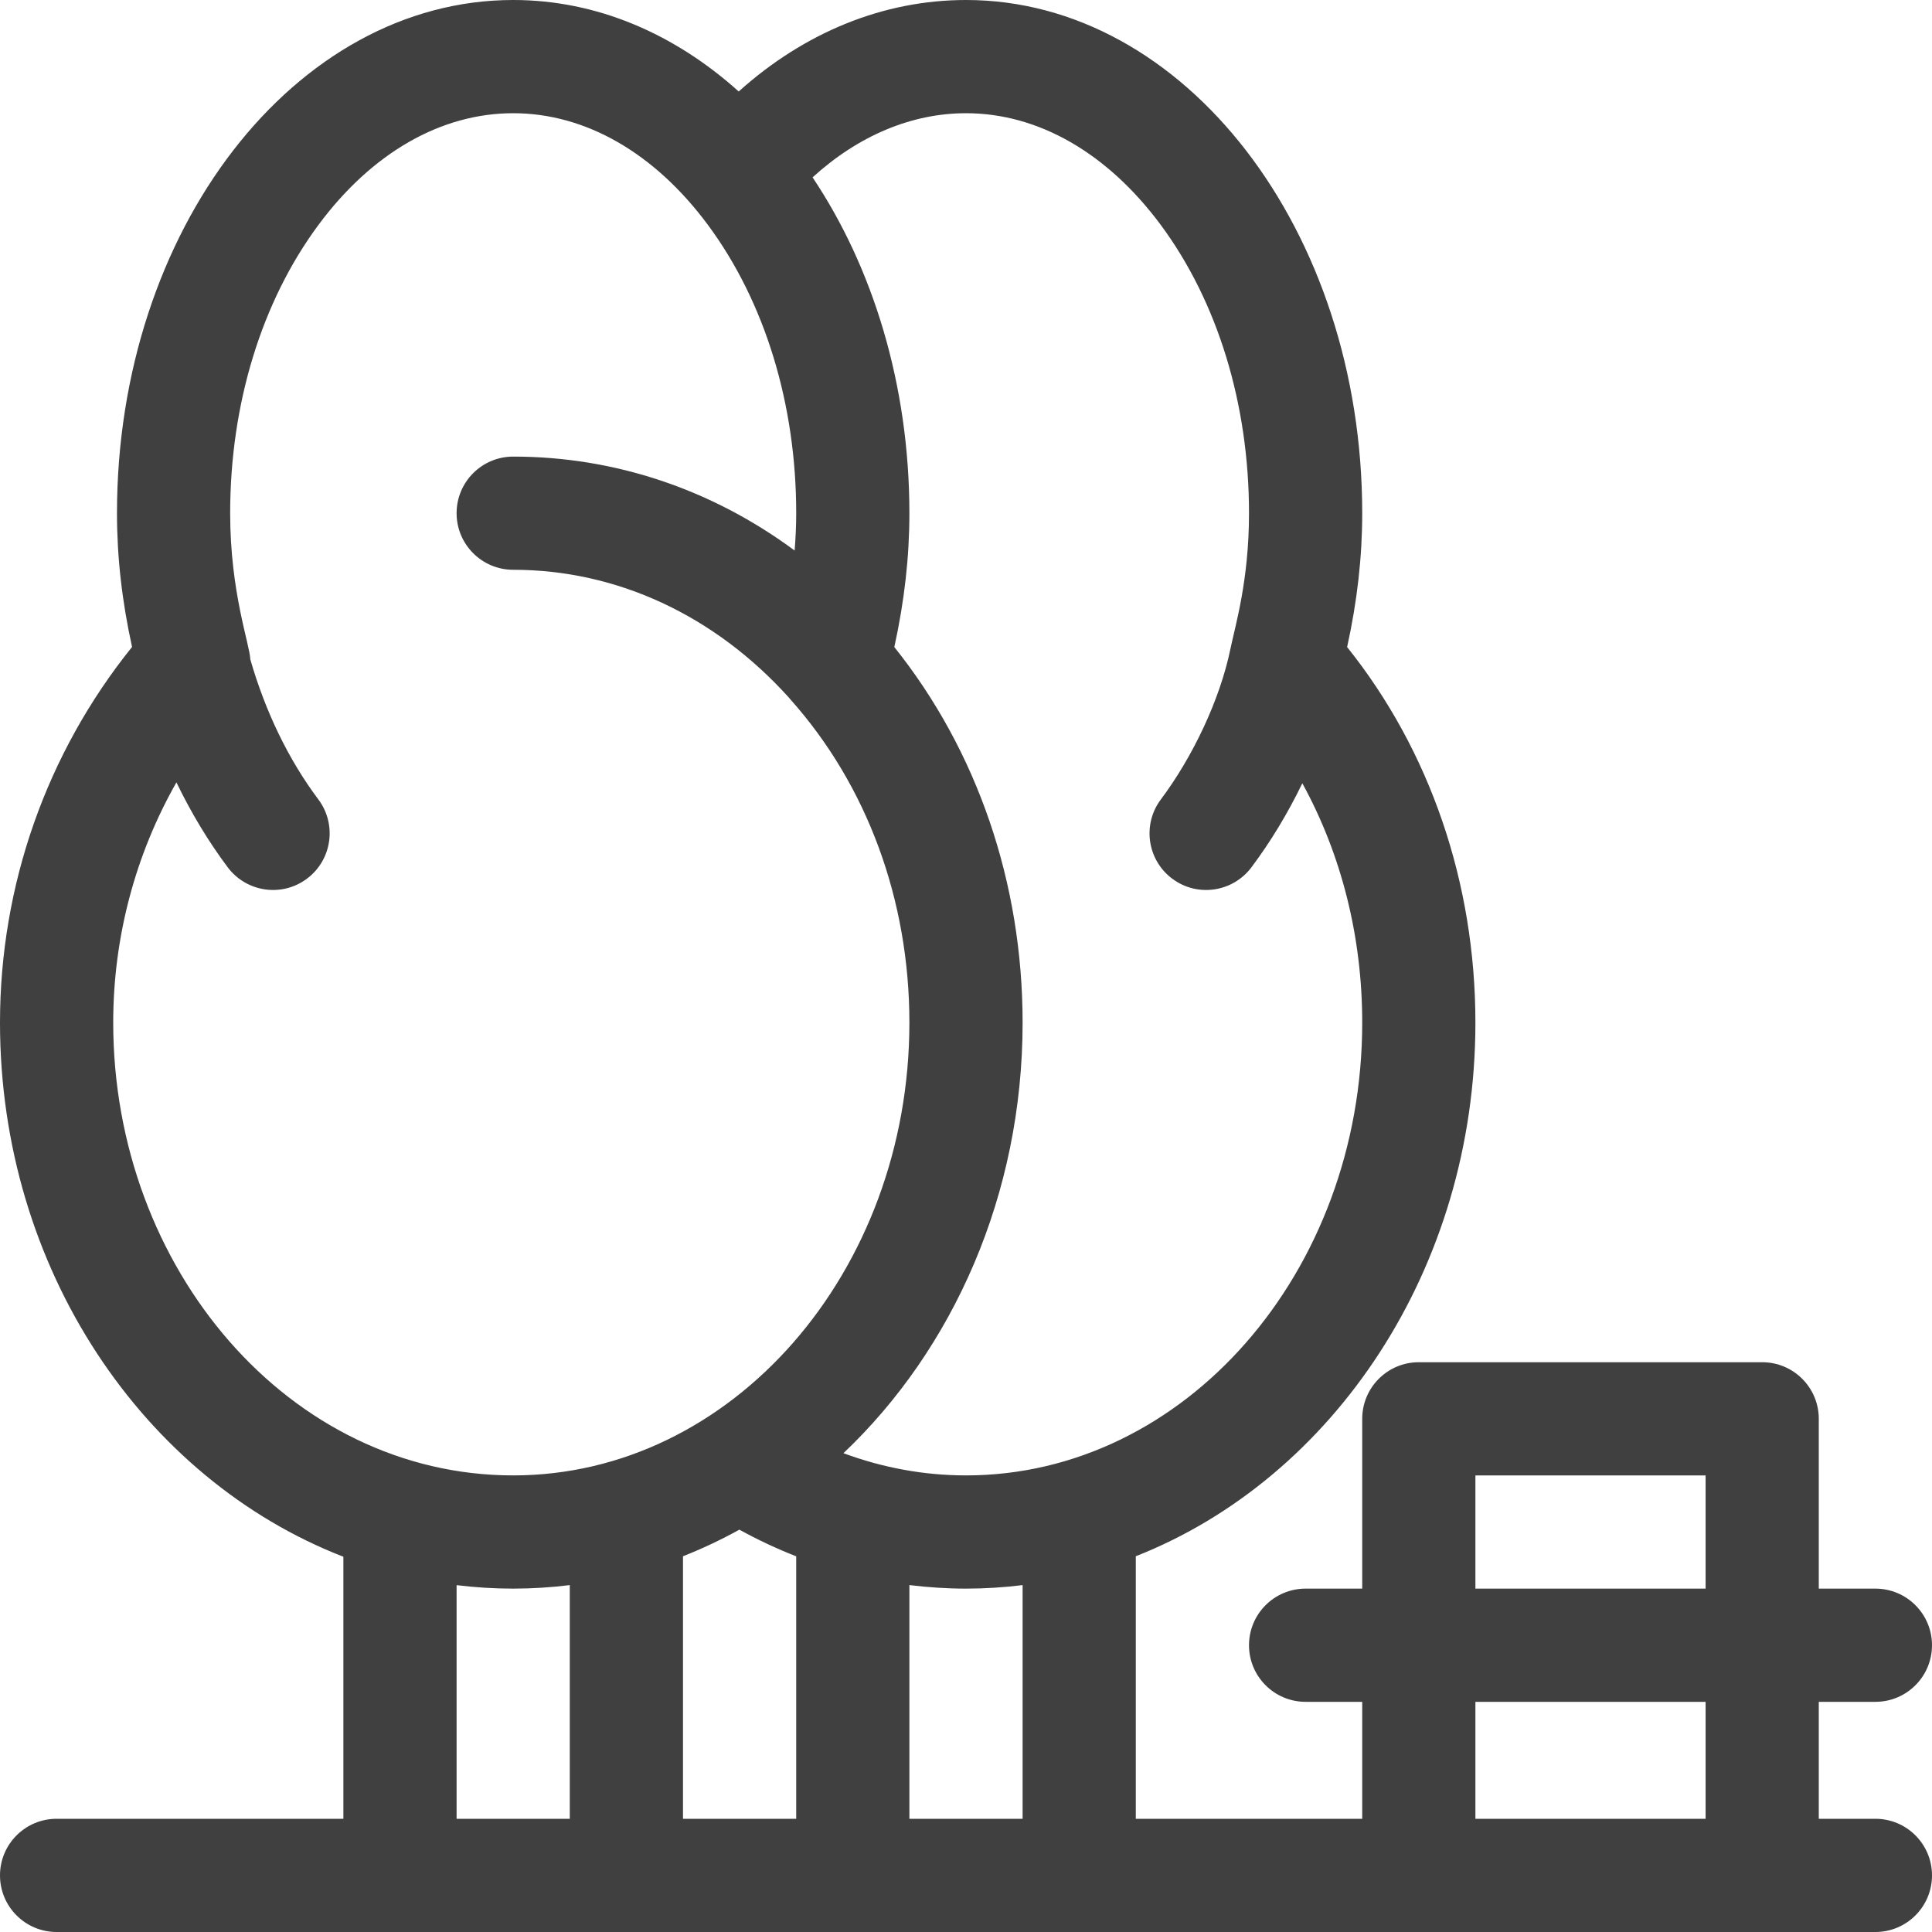 <svg width="60" height="60" viewBox="0 0 60 60" fill="none" xmlns="http://www.w3.org/2000/svg">
<g clip-path="url(#clip0)">
<path d="M58.242 52.852C59.213 52.852 60 52.065 60 51.094C60 50.123 59.213 49.336 58.242 49.336H56.484V44.062C56.484 43.092 55.697 42.305 54.727 42.305H44.062C43.092 42.305 42.305 43.092 42.305 44.062V49.336H40.547C39.576 49.336 38.789 50.123 38.789 51.094C38.789 52.065 39.576 52.852 40.547 52.852H42.305V56.484H35.273V48.331C41.412 45.912 45.82 39.397 45.82 31.758C45.82 27.418 44.412 23.313 41.836 20.095C42.151 18.664 42.305 17.297 42.305 15.938C42.305 7.149 36.785 0 30 0C27.446 0 24.993 0.997 22.941 2.841C20.951 1.051 18.538 0 15.938 0C9.153 0 3.633 7.149 3.633 15.938C3.633 17.296 3.787 18.663 4.101 20.092C1.45 23.383 0 27.489 0 31.758C0 39.413 4.46 45.939 10.664 48.346V56.484H1.758C0.787 56.484 0 57.271 0 58.242C0 59.213 0.787 60 1.758 60H58.242C59.213 60 60 59.213 60 58.242C60 57.271 59.213 56.484 58.242 56.484H56.484V52.852H58.242ZM45.82 45.82H52.969V49.336H45.82V45.82ZM31.758 56.484H28.242V49.226C28.824 49.297 29.411 49.336 30 49.336C30.594 49.336 31.181 49.298 31.758 49.227V56.484ZM22.961 47.505C23.535 47.821 24.124 48.097 24.727 48.333V56.484H21.211V48.331C21.812 48.094 22.396 47.818 22.961 47.505ZM36.046 6.982C37.815 9.368 38.789 12.548 38.789 15.938C38.789 18.039 38.357 19.444 38.211 20.156C37.886 21.735 37.034 23.517 36.052 24.826C35.469 25.603 35.626 26.705 36.403 27.287C37.185 27.874 38.285 27.707 38.864 26.936C39.461 26.14 39.991 25.263 40.445 24.325C41.657 26.533 42.305 29.086 42.305 31.758C42.305 39.512 36.785 45.82 30 45.82C28.703 45.82 27.417 45.584 26.194 45.13C29.596 41.903 31.758 37.106 31.758 31.758C31.758 27.418 30.349 23.313 27.774 20.095C28.088 18.664 28.242 17.297 28.242 15.938C28.242 11.953 27.107 8.305 25.235 5.508C26.654 4.216 28.309 3.516 30 3.516C32.241 3.516 34.388 4.747 36.046 6.982ZM3.516 31.758C3.516 29.114 4.2 26.549 5.479 24.297C5.937 25.245 6.471 26.132 7.073 26.936C7.653 27.708 8.754 27.873 9.534 27.287C10.311 26.705 10.469 25.603 9.886 24.826C8.966 23.6 8.243 22.108 7.774 20.479C7.755 19.999 7.148 18.393 7.148 15.938C7.148 12.548 8.123 9.368 9.892 6.982C11.549 4.747 13.696 3.516 15.938 3.516C18.179 3.516 20.326 4.747 21.983 6.982C23.752 9.368 24.727 12.548 24.727 15.938C24.727 16.321 24.709 16.707 24.678 17.097C22.111 15.199 19.098 14.18 15.938 14.18C14.967 14.18 14.18 14.967 14.18 15.938C14.18 16.908 14.967 17.695 15.938 17.695C19.155 17.695 22.193 19.106 24.503 21.668C24.517 21.685 24.531 21.702 24.545 21.719C26.929 24.389 28.242 27.954 28.242 31.758C28.242 39.512 22.723 45.82 15.938 45.82C8.996 45.82 3.516 39.405 3.516 31.758ZM14.18 49.228C14.757 49.299 15.343 49.336 15.938 49.336C16.532 49.336 17.118 49.298 17.695 49.227V56.484H14.18V49.228ZM52.969 56.484H45.82V52.852H52.969V56.484Z" fill="#404040"/>
</g>
<defs>
<clipPath id="clip0">
<rect width="60" height="60" fill="white"/>
</clipPath>
</defs>
</svg>
